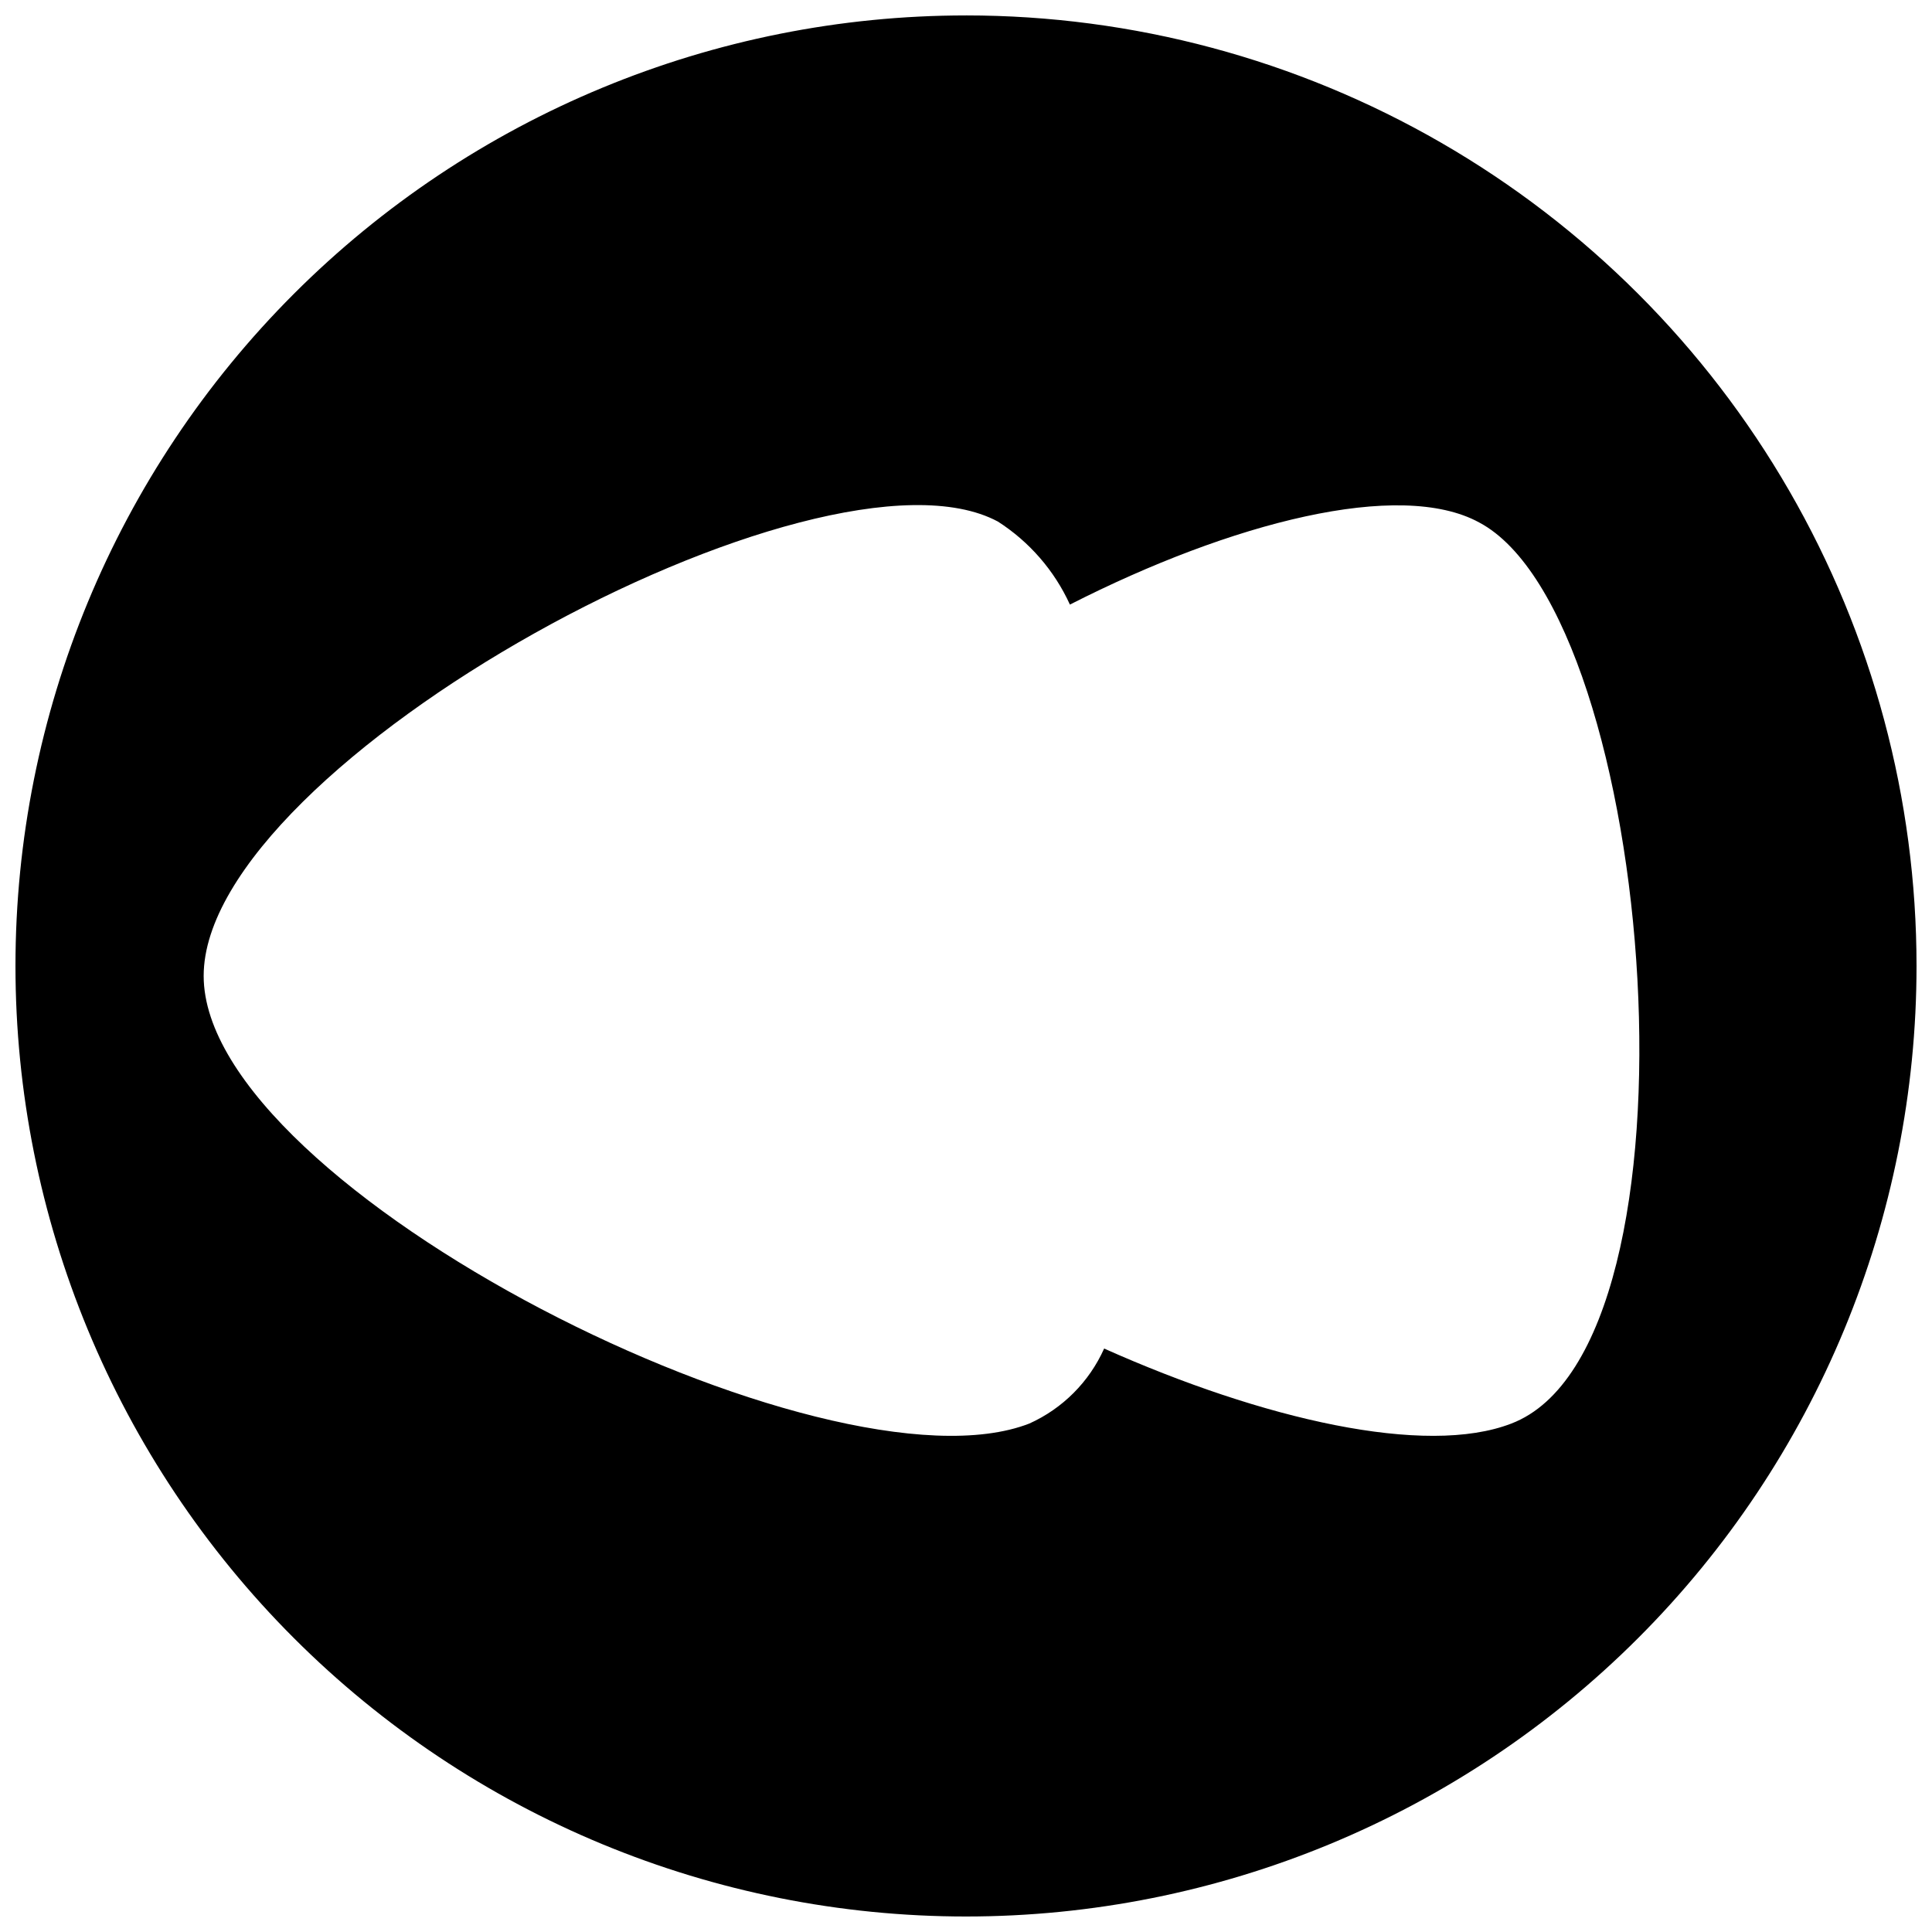 <?xml version="1.0" encoding="UTF-8"?>
<!-- Uploaded to: ICON Repo, www.svgrepo.com, Generator: ICON Repo Mixer Tools -->
<svg width="800px" height="800px" version="1.1" viewBox="144 144 512 512" xmlns="http://www.w3.org/2000/svg">
 <defs>
  <clipPath id="a">
   <path d="m148.09 148.09h503.81v503.81h-503.81z"/>
  </clipPath>
 </defs>
 <g clip-path="url(#a)">
  <path d="m400 148.09c-66.812 0-130.88 26.539-178.12 73.781s-73.781 111.31-73.781 178.12c0 66.809 26.539 130.88 73.781 178.12 47.242 47.242 111.31 73.781 178.12 73.781 66.809 0 130.88-26.539 178.12-73.781 47.242-47.242 73.781-111.31 73.781-178.12 0-44.219-11.637-87.66-33.746-125.95-22.109-38.297-53.91-70.094-92.207-92.203-38.293-22.109-81.73-33.75-125.95-33.75zm144.54 373.16c-22.785 8.844-65.941-1.121-107.93-19.871v-0.004c-3.949 8.828-11 15.902-19.816 19.875-53.293 20.766-218.82-62.195-218.82-118.62 0-56.426 163.57-145.55 210.48-120.41 8.344 5.348 14.973 12.984 19.086 22 42.77-21.777 87.383-33.25 108.43-21.777 46.965 24.855 62.078 218.32 8.562 238.81z"/>
 </g>
</svg>